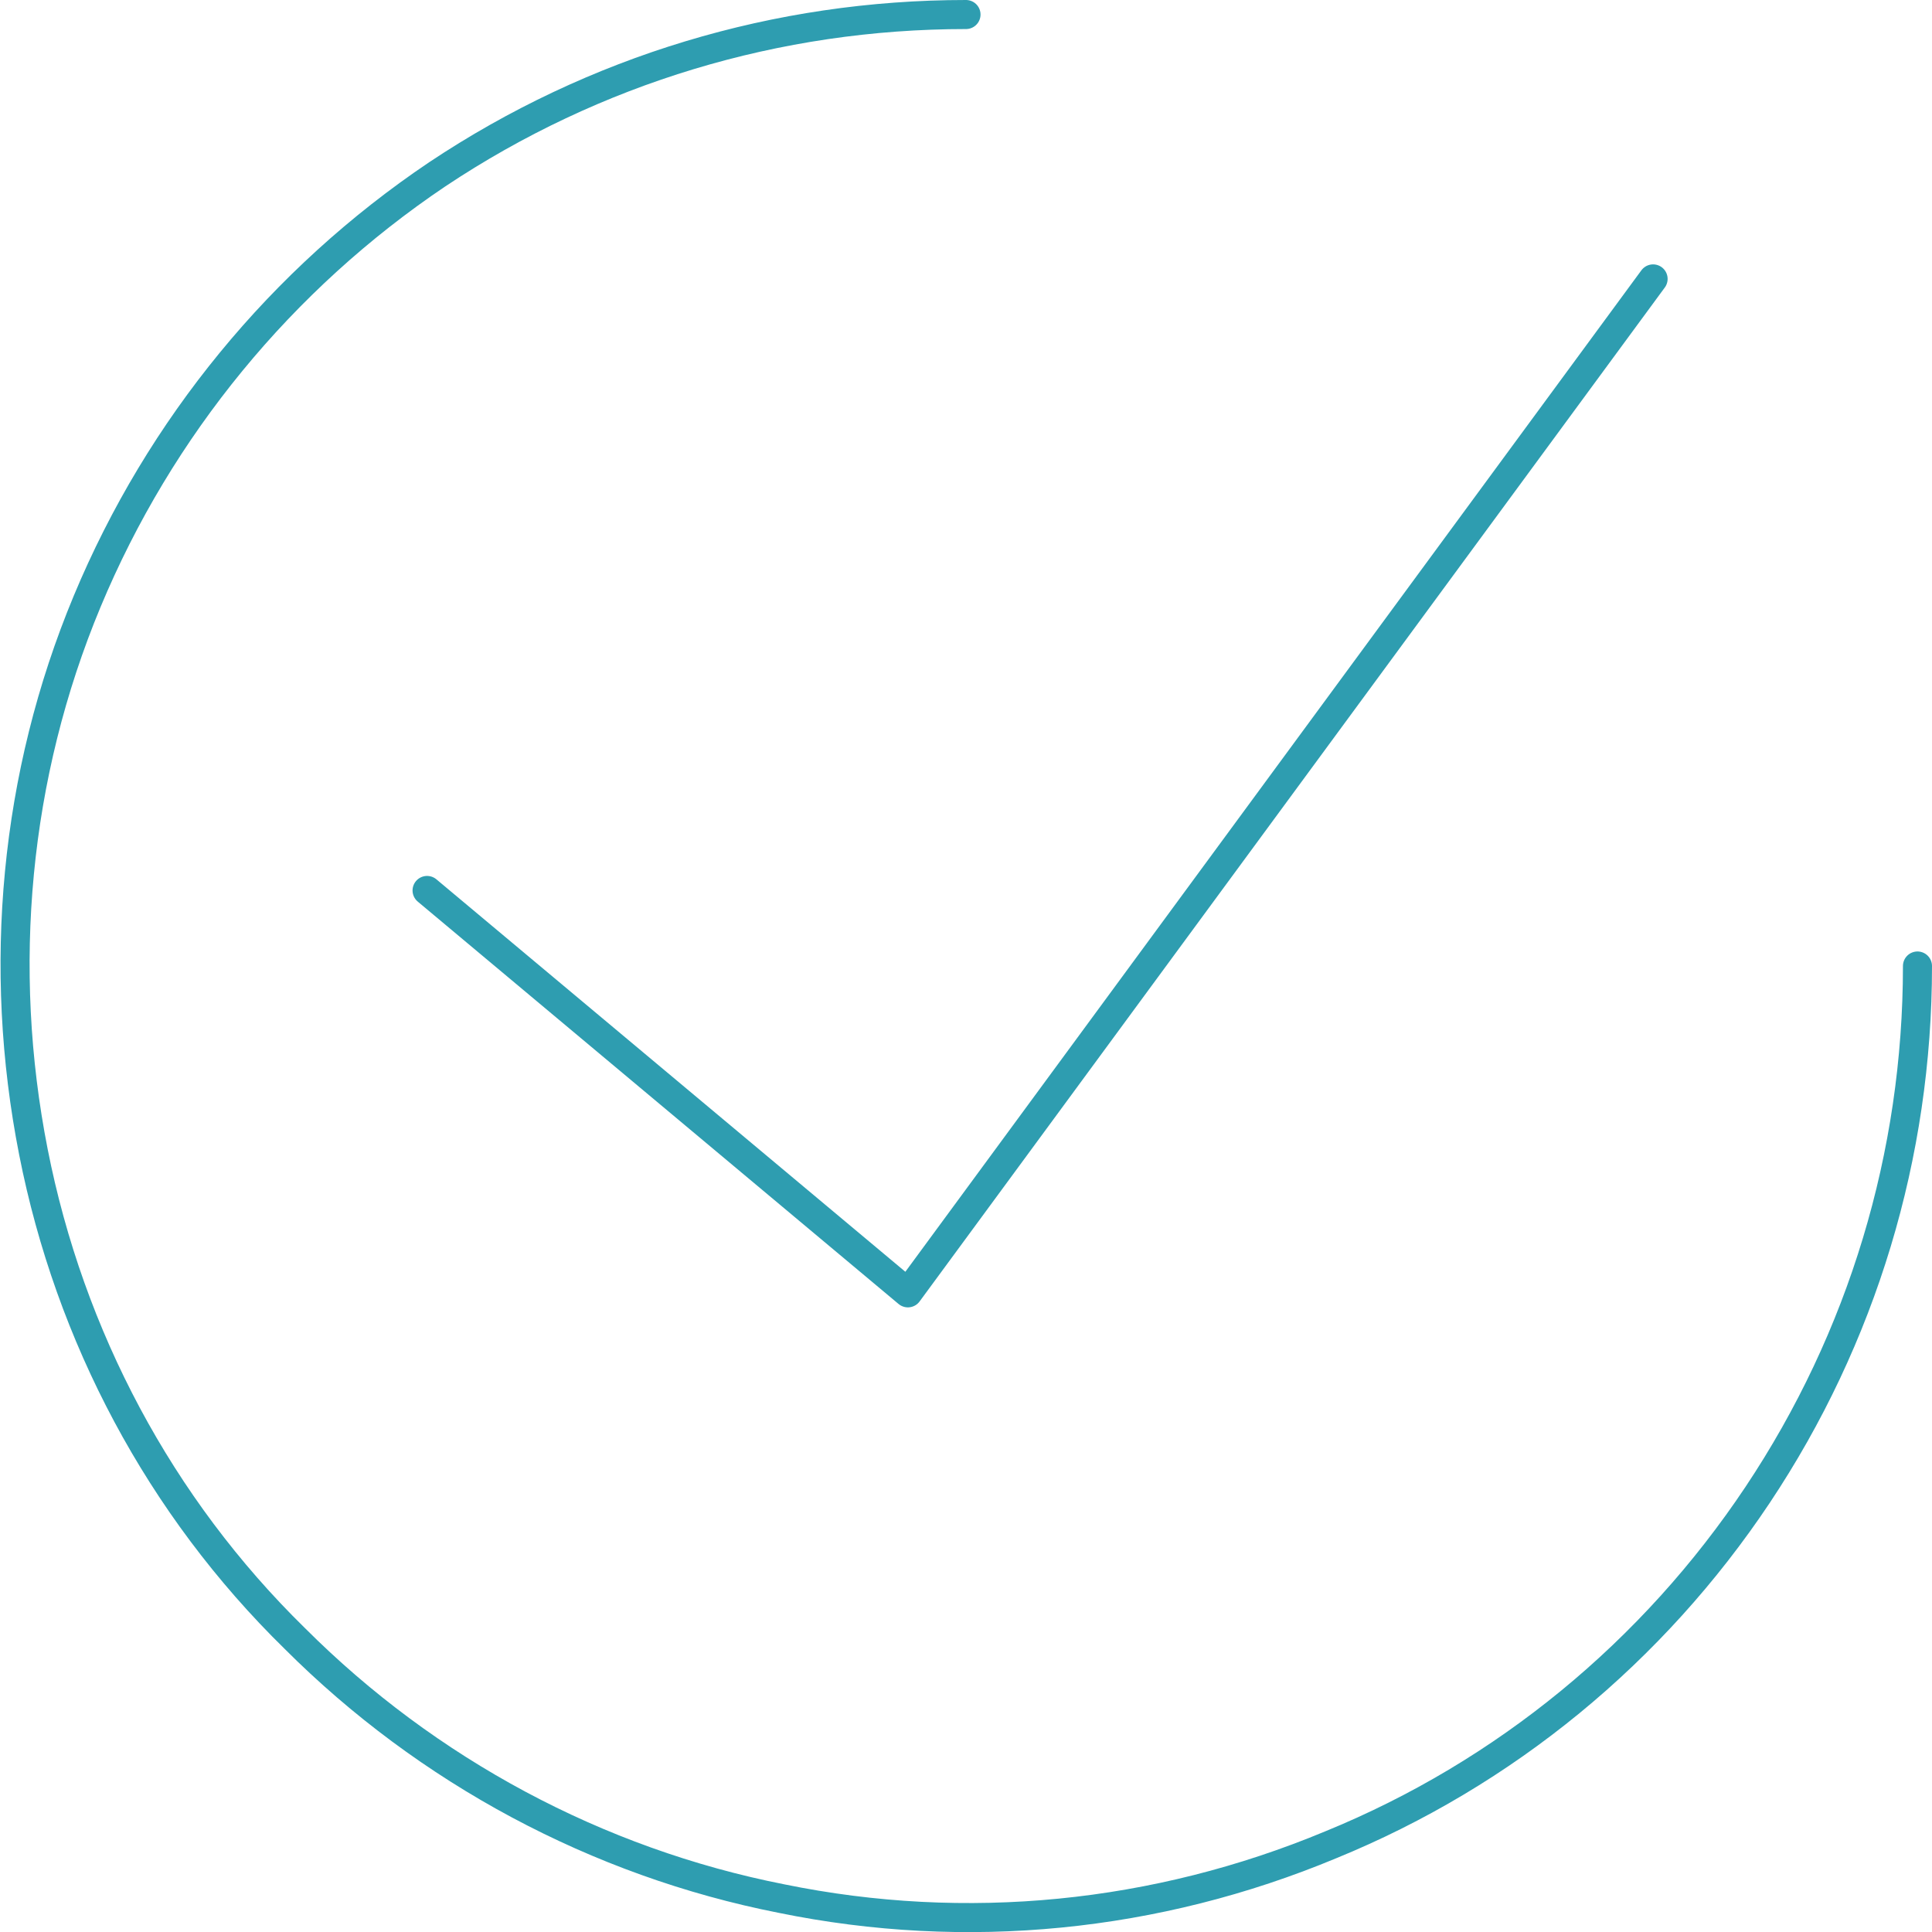 <?xml version="1.0" encoding="utf-8"?>
<!-- Generator: Adobe Illustrator 23.0.0, SVG Export Plug-In . SVG Version: 6.00 Build 0)  -->
<svg version="1.1" id="Layer_1" xmlns="http://www.w3.org/2000/svg" xmlns:xlink="http://www.w3.org/1999/xlink" x="0px" y="0px"
	 viewBox="0 0 133 133" style="enable-background:new 0 0 133 133;" xml:space="preserve">
<style type="text/css">
	.st0{fill:none;stroke:#2E9DB0;stroke-width:2;stroke-linecap:round;stroke-linejoin:round;}
</style>
<path class="st0" d="M132,66.5c0,13-3.8,25.6-11,36.4c-7.2,10.8-17.4,19.2-29.4,24.1c-12,5-25.1,6.3-37.8,3.7
	c-12.7-2.5-24.4-8.8-33.5-17.9C11,103.7,4.8,92,2.3,79.3S1,53.4,6,41.4c5-12,13.4-22.2,24.1-29.4C40.9,4.8,53.5,1,66.5,1
	 M113.8,19.2L62.5,89 M29.4,61.3L62.5,89"/>
</svg>
